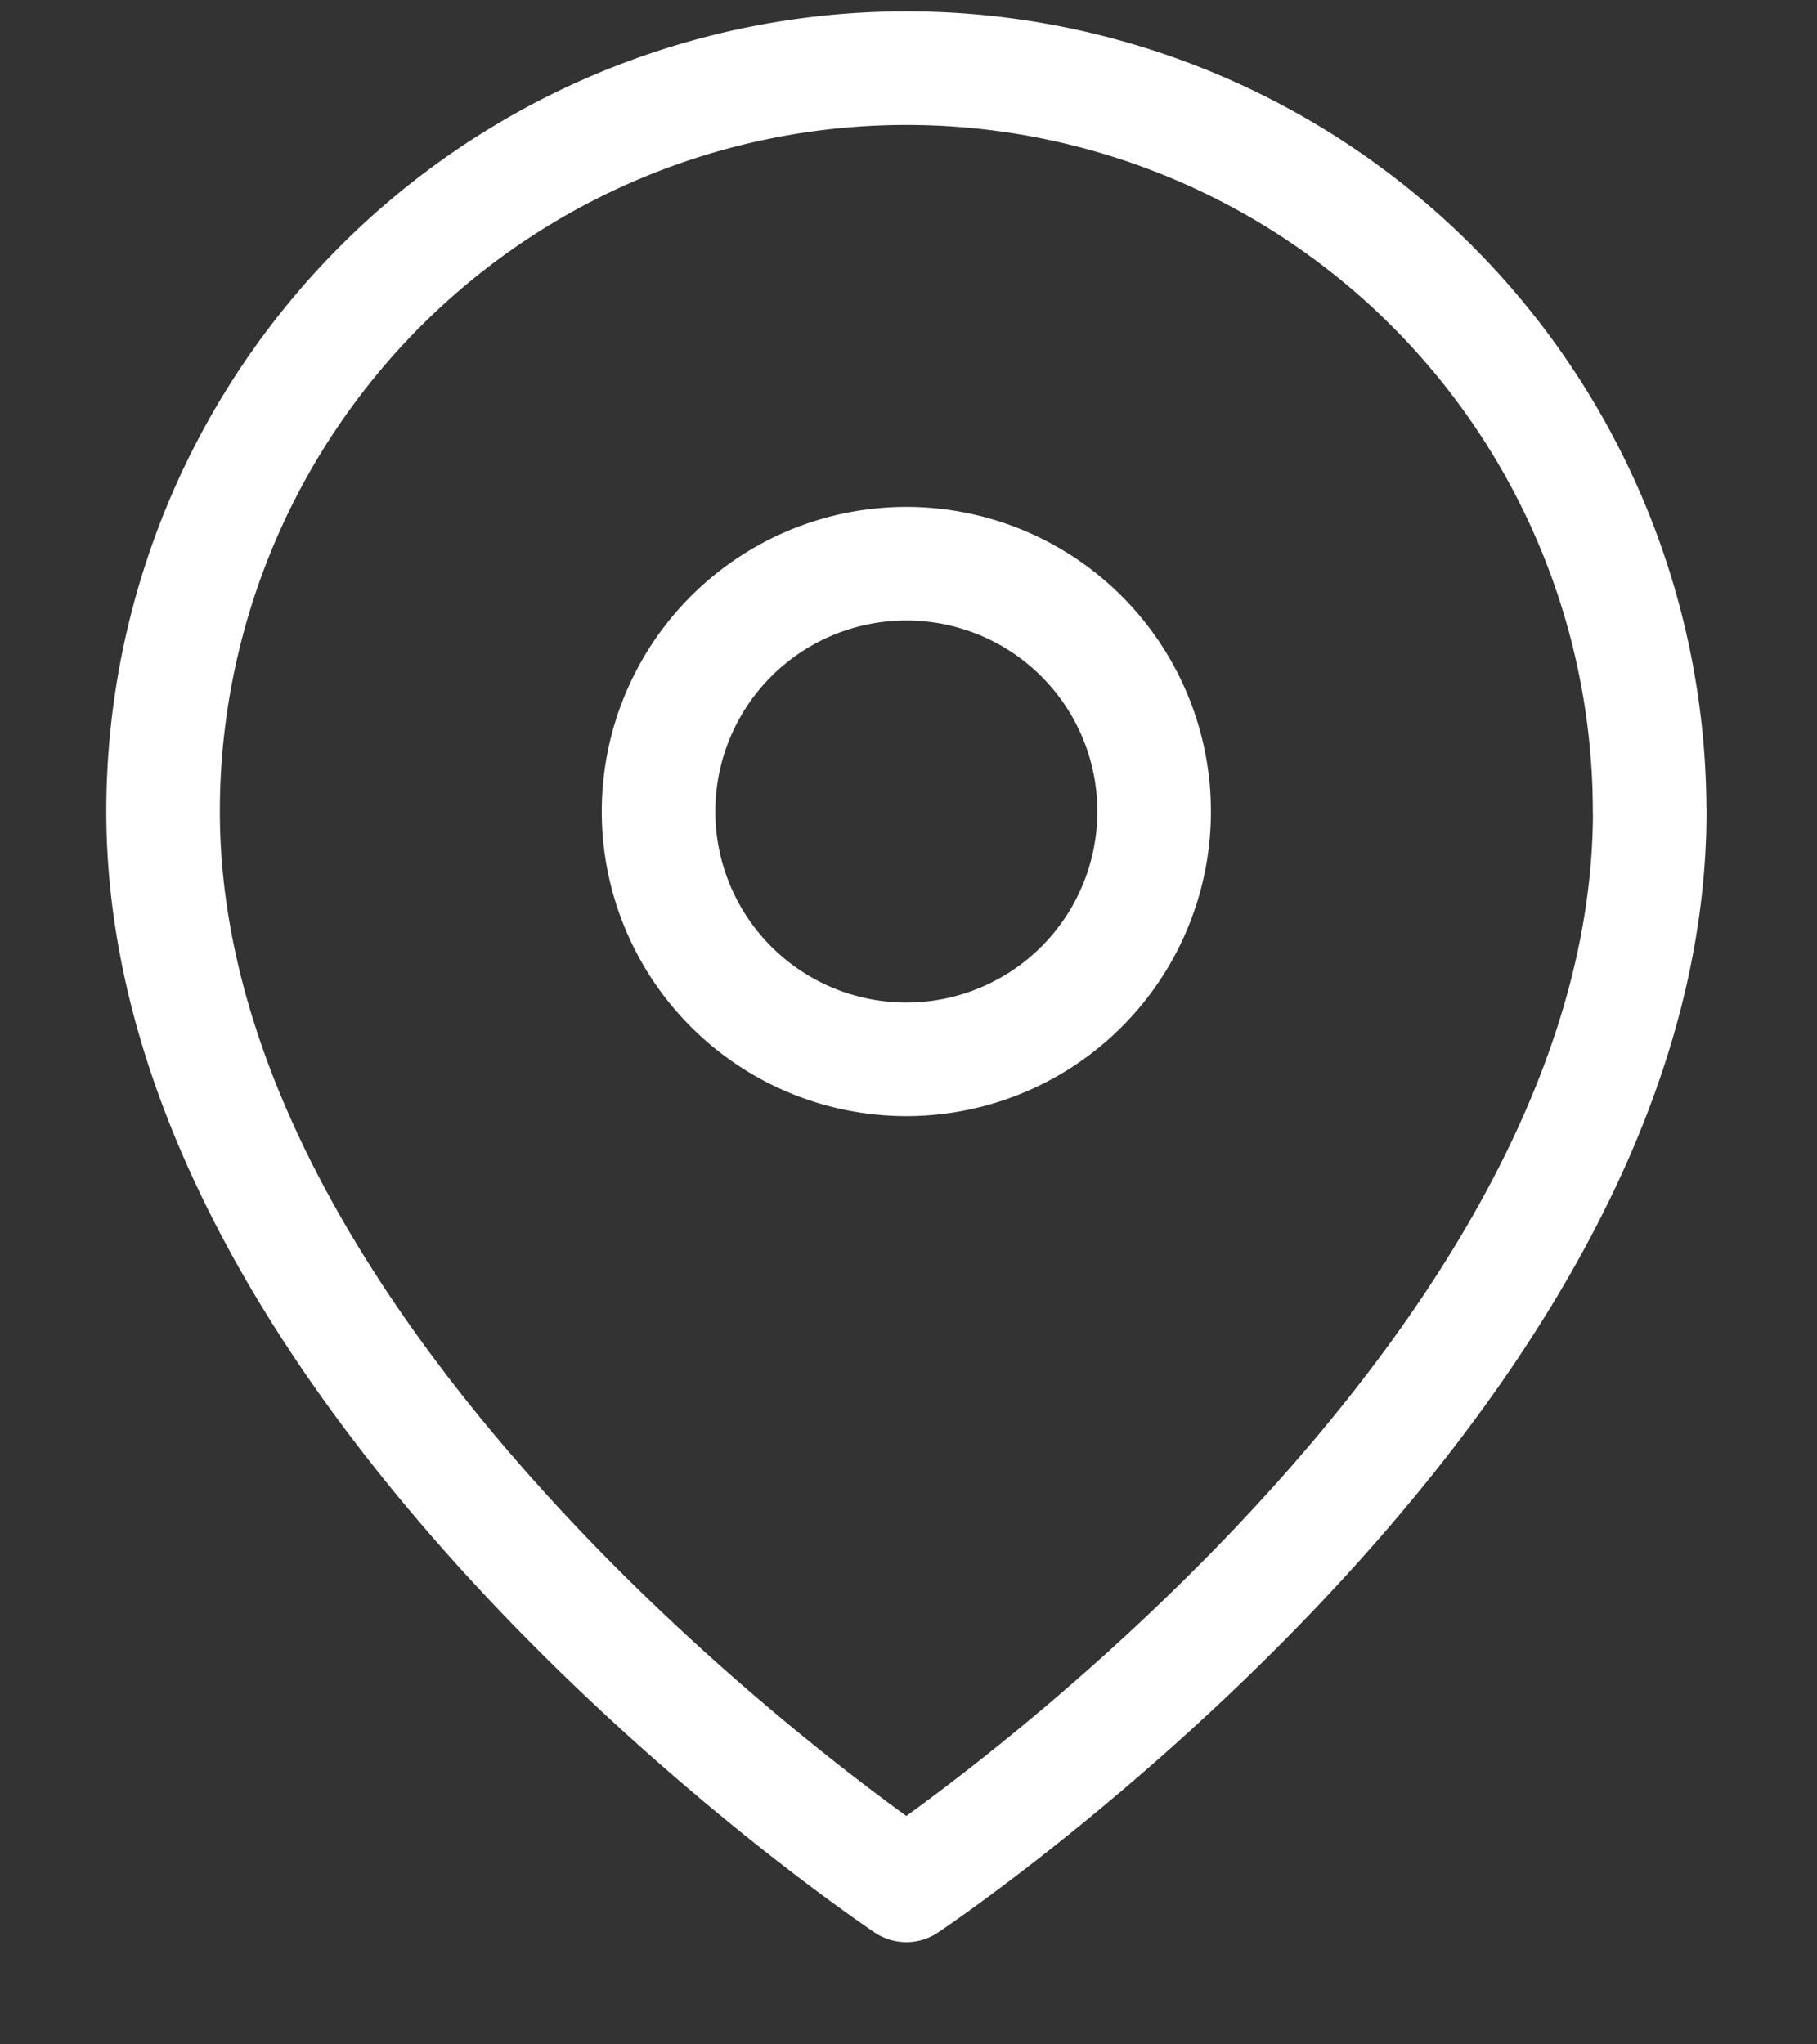 <svg width="16" height="18" viewBox="0 0 16 18" fill="none" xmlns="http://www.w3.org/2000/svg"><rect x="0" y="0" width="16" height="18" fill="#333333" stroke="none"/><path d="M14.527 7.145c0 5.091-6.546 9.455-6.546 9.455s-6.545-4.364-6.545-9.455a6.545 6.545 0 0 1 13.09 0z" stroke="#fff" stroke-linecap="round" stroke-linejoin="round"/><path d="M7.981 9.327a2.182 2.182 0 1 0 0-4.364 2.182 2.182 0 0 0 0 4.364z" stroke="#fff" stroke-linecap="round" stroke-linejoin="round"/></svg>